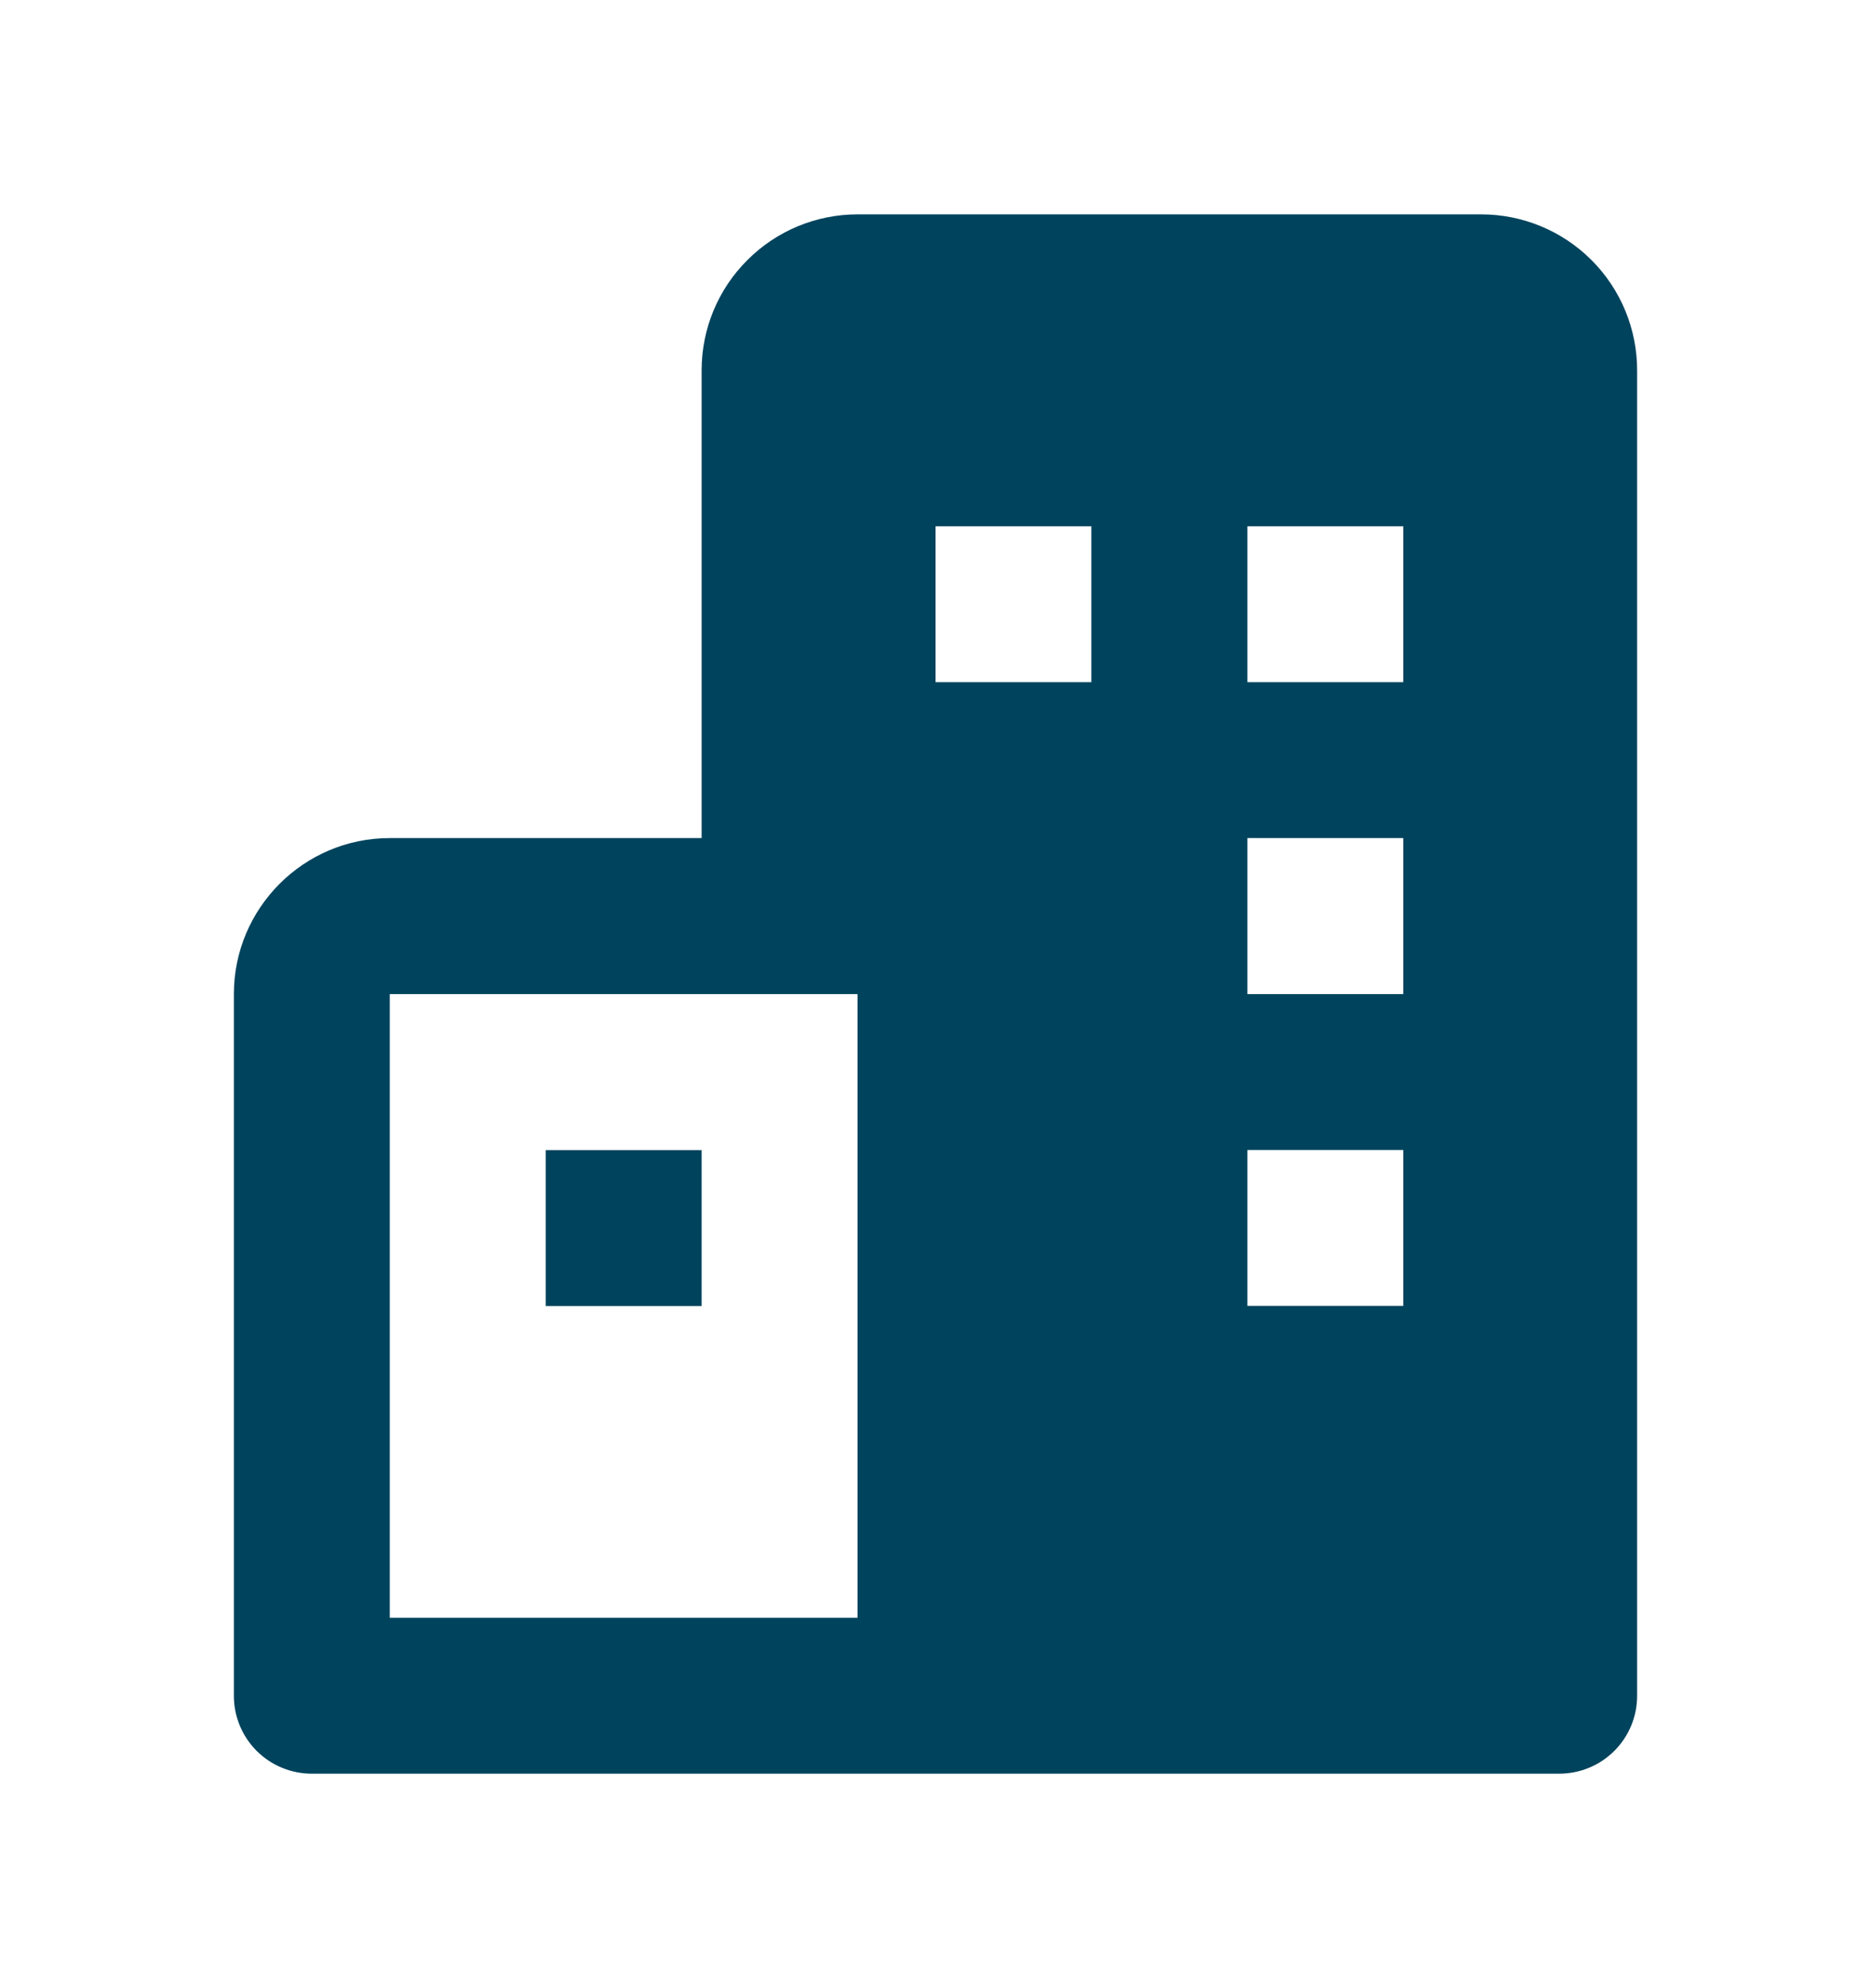 <svg width="16" height="17" viewBox="0 0 16 17" fill="none" xmlns="http://www.w3.org/2000/svg">
<path d="M4.667 9.834H6V11.167H4.667V9.834Z" fill="#00435D"/>
<path d="M12.667 1.833H7.333C6.98 1.833 6.641 1.973 6.391 2.224C6.14 2.474 6 2.813 6 3.166V7.166H3.333C2.598 7.166 2 7.764 2 8.5V14.5C2 14.677 2.07 14.846 2.195 14.971C2.32 15.096 2.49 15.166 2.667 15.166H13.333C13.51 15.166 13.68 15.096 13.805 14.971C13.93 14.846 14 14.677 14 14.5V3.166C14 2.813 13.86 2.474 13.61 2.224C13.359 1.973 13.02 1.833 12.667 1.833ZM3.333 13.833V8.5H7.333V13.833H3.333ZM9.333 5.833H8V4.5H9.333V5.833ZM12 11.166H10.667V9.833H12V11.166ZM12 8.5H10.667V7.166H12V8.5ZM12 5.833H10.667V4.5H12V5.833Z" fill="#00435D"/>
</svg>
